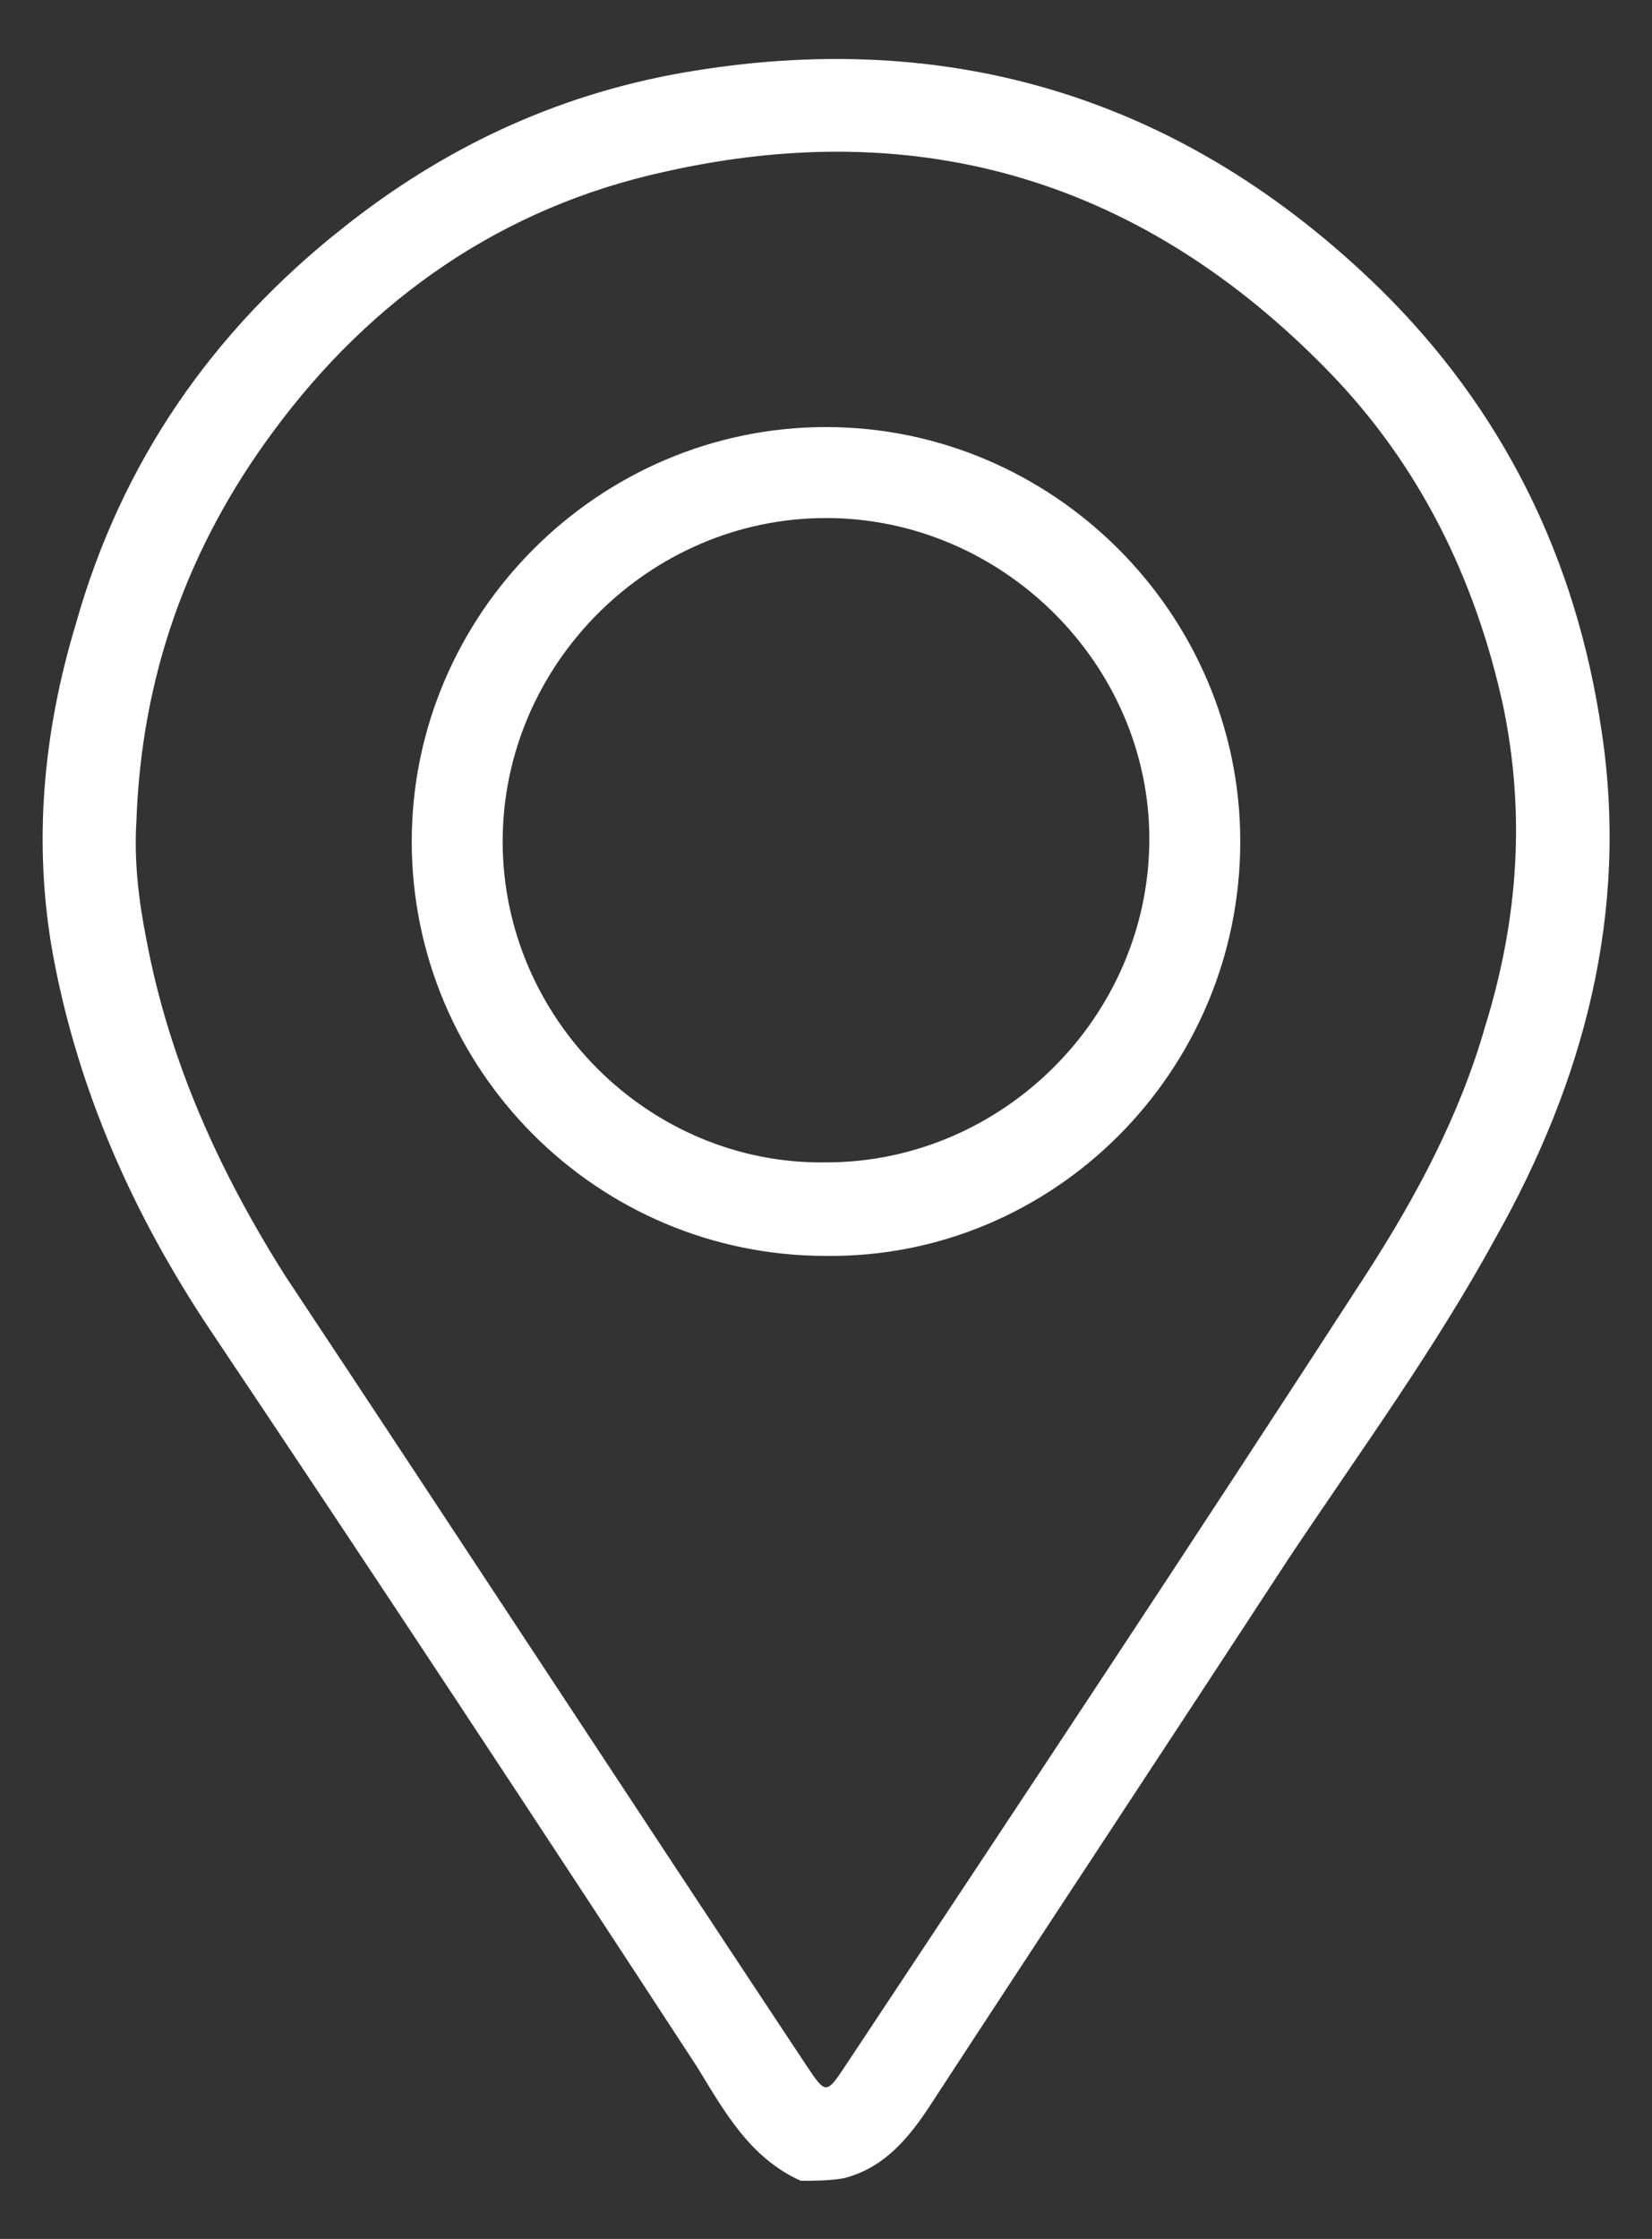 <?xml version="1.0" encoding="utf-8"?>
<!-- Generator: Adobe Illustrator 25.4.1, SVG Export Plug-In . SVG Version: 6.00 Build 0)  -->
<svg version="1.1" id="Layer_1" xmlns="http://www.w3.org/2000/svg" xmlns:xlink="http://www.w3.org/1999/xlink" x="0px" y="0px"
	 viewBox="0 0 65.4 88.6" style="enable-background:new 0 0 65.4 88.6;" xml:space="preserve">
<rect x="0" y="0" width="65.4" height="88.6" fill="#333333" stroke="none"/>
<style type="text/css">
	.st0{fill:#FFFFFF;}
</style>
<g>
	<path class="st0" d="M31.7,86.3c-2-0.9-3-2.7-4.1-4.5C21.2,72,14.8,62.3,8.3,52.6c-3-4.5-5.2-9.4-6.2-14.8C1.3,33.4,1.7,29,3,24.7
		C4.8,18.3,8.4,13.1,13.6,9c3.9-3.1,8.3-5.2,13.3-6.1c10.7-1.9,20,1,27.7,8.5c4.9,4.8,7.8,10.7,8.8,17.5c1.1,7.2-0.7,13.9-4.2,20.1
		c-2.4,4.4-5.4,8.5-8.2,12.7c-4.7,7.2-9.4,14.3-14.1,21.5c-0.9,1.4-1.9,2.6-3.5,3C32.8,86.3,32.3,86.3,31.7,86.3z M5.4,32.5
		c-0.1,1.6,0.1,3.2,0.4,4.7c0.9,4.8,2.9,9.2,5.5,13.3C18.2,60.9,25,71.3,31.9,81.7c0.8,1.2,0.8,1.2,1.6,0
		c6.9-10.4,13.8-20.8,20.6-31.3c2-3.1,3.7-6.3,4.7-9.8c1.3-4.2,1.6-8.4,0.7-12.7c-1.1-5-3.3-9.5-6.9-13.2
		C45.3,7.2,36.5,4.5,26.3,6.8c-6.4,1.4-11.6,5-15.5,10.3C7.4,21.7,5.6,26.8,5.4,32.5z"/>
	<path class="st0" d="M32.7,49.7c-9.1,0-16.4-7.4-16.4-16.4s7.4-16.4,16.4-16.4s16.4,7.4,16.4,16.4C49.1,42.4,41.7,49.8,32.7,49.7z
		 M32.7,20.5c-7,0-12.8,5.8-12.8,12.8S25.7,46.1,32.7,46c7,0,12.8-5.8,12.8-12.8C45.5,26.3,39.7,20.5,32.7,20.5z"/>
</g>
</svg>
